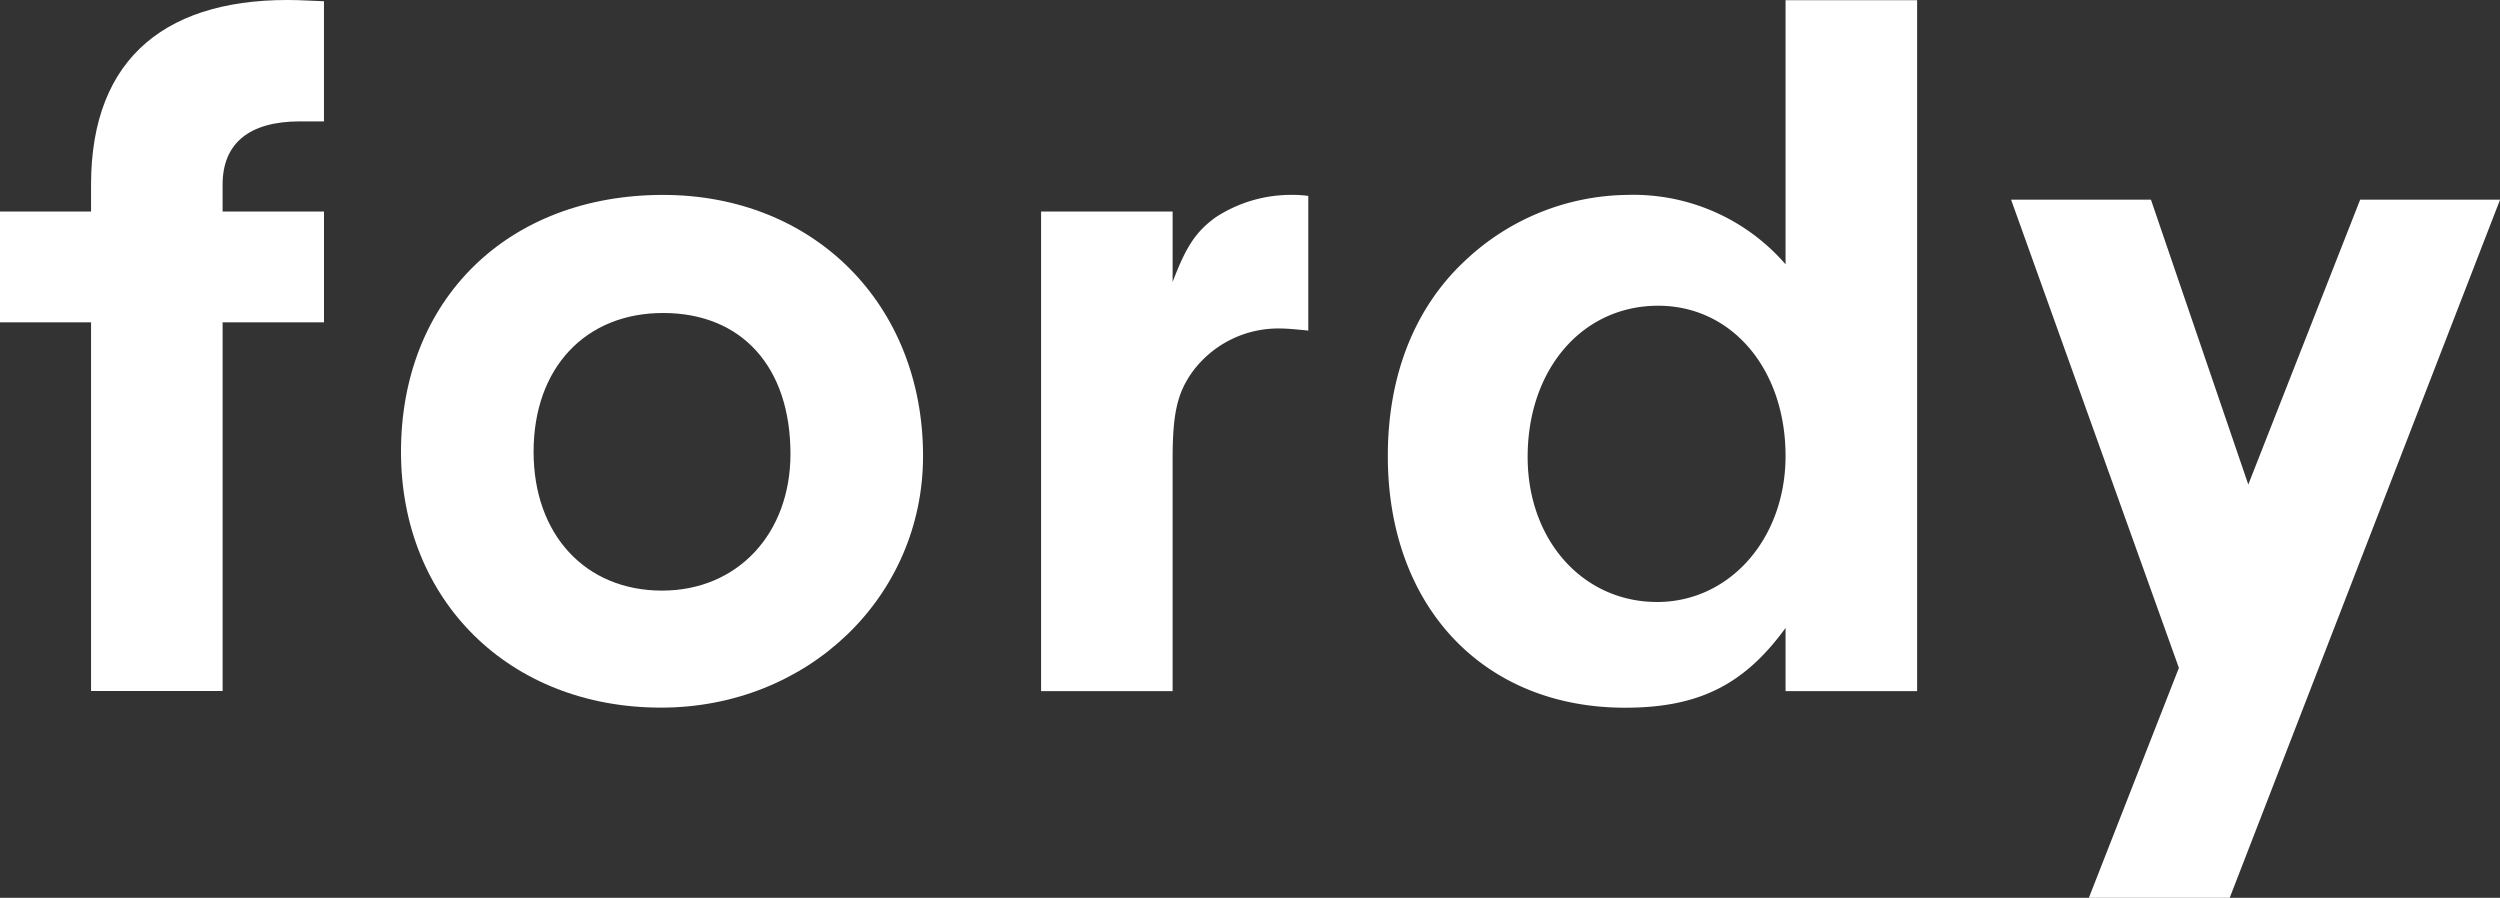 <svg id="グループ_38683" data-name="グループ 38683" xmlns="http://www.w3.org/2000/svg" xmlns:xlink="http://www.w3.org/1999/xlink" width="178" height="63.924" viewBox="0 0 178 63.924">
  <rect x="0" y="0" width="178" height="63.924" fill="#333333" stroke="none"/>
  <defs>
    <clipPath id="clip-path">
      <rect id="長方形_24449" data-name="長方形 24449" width="178" height="63.925" fill="#fff"/>
    </clipPath>
  </defs>
  <g id="グループ_32585" data-name="グループ 32585" transform="translate(0 0)" clip-path="url(#clip-path)">
    <path id="パス_47269" data-name="パス 47269" d="M21.367.014C12-.281,6.483,4,6.483,13.142V15.06H0v7.891H6.483V49.2h9.367V22.951h7.218V15.06H15.849V13.142c0-2.877,1.816-4.5,5.518-4.5h1.7V.089l-1.7-.072Z" transform="translate(0 0)" fill="#fff"/>
    <path id="パス_47270" data-name="パス 47270" d="M42.46,11.569c-11.063,0-18.66,7.45-18.66,18.29,0,10.619,7.745,18.215,18.511,18.215,10.473,0,18.659-7.891,18.659-17.92,0-10.769-7.743-18.585-18.51-18.585m-.074,28.173c-5.458,0-9.146-3.983-9.146-9.882,0-5.974,3.688-9.884,9.22-9.884,5.6,0,9.07,3.836,9.07,10.031,0,5.678-3.762,9.735-9.145,9.735" transform="translate(4.751 2.309)" fill="#fff"/>
    <path id="パス_47271" data-name="パス 47271" d="M74.181,13.191c-1.4,1.033-2.066,2.066-3.024,4.574V12.75H61.791V46.9h9.365V30.449c0-3.244.3-4.72,1.4-6.269a7.59,7.59,0,0,1,6.269-3.1c.517,0,1.254.074,1.991.148V11.642a7.222,7.222,0,0,0-1.106-.074,9.786,9.786,0,0,0-5.531,1.623" transform="translate(12.334 2.309)" fill="#fff"/>
    <path id="パス_47272" data-name="パス 47272" d="M110.69,18.817a14.334,14.334,0,0,0-11.282-4.941A17.077,17.077,0,0,0,87.828,18.6c-3.54,3.319-5.457,8.113-5.457,13.866,0,10.693,6.785,17.921,16.889,17.921,5.235,0,8.48-1.623,11.43-5.679v4.5h9.367V.012H110.69Zm-9.145,24.042c-5.309,0-9.219-4.424-9.219-10.324,0-6.269,3.91-10.769,9.293-10.769,5.236,0,9.07,4.5,9.07,10.694,0,5.9-3.981,10.4-9.145,10.4" transform="translate(16.442 0.002)" fill="#fff"/>
    <path id="パス_47273" data-name="パス 47273" d="M144.217,11.852l-7.965,20.281-6.931-20.281h-9.957l11.947,33.335L124.9,61.559h10.029l19.249-49.707Z" transform="translate(23.826 2.366)" fill="#fff"/>
  </g>
</svg>
